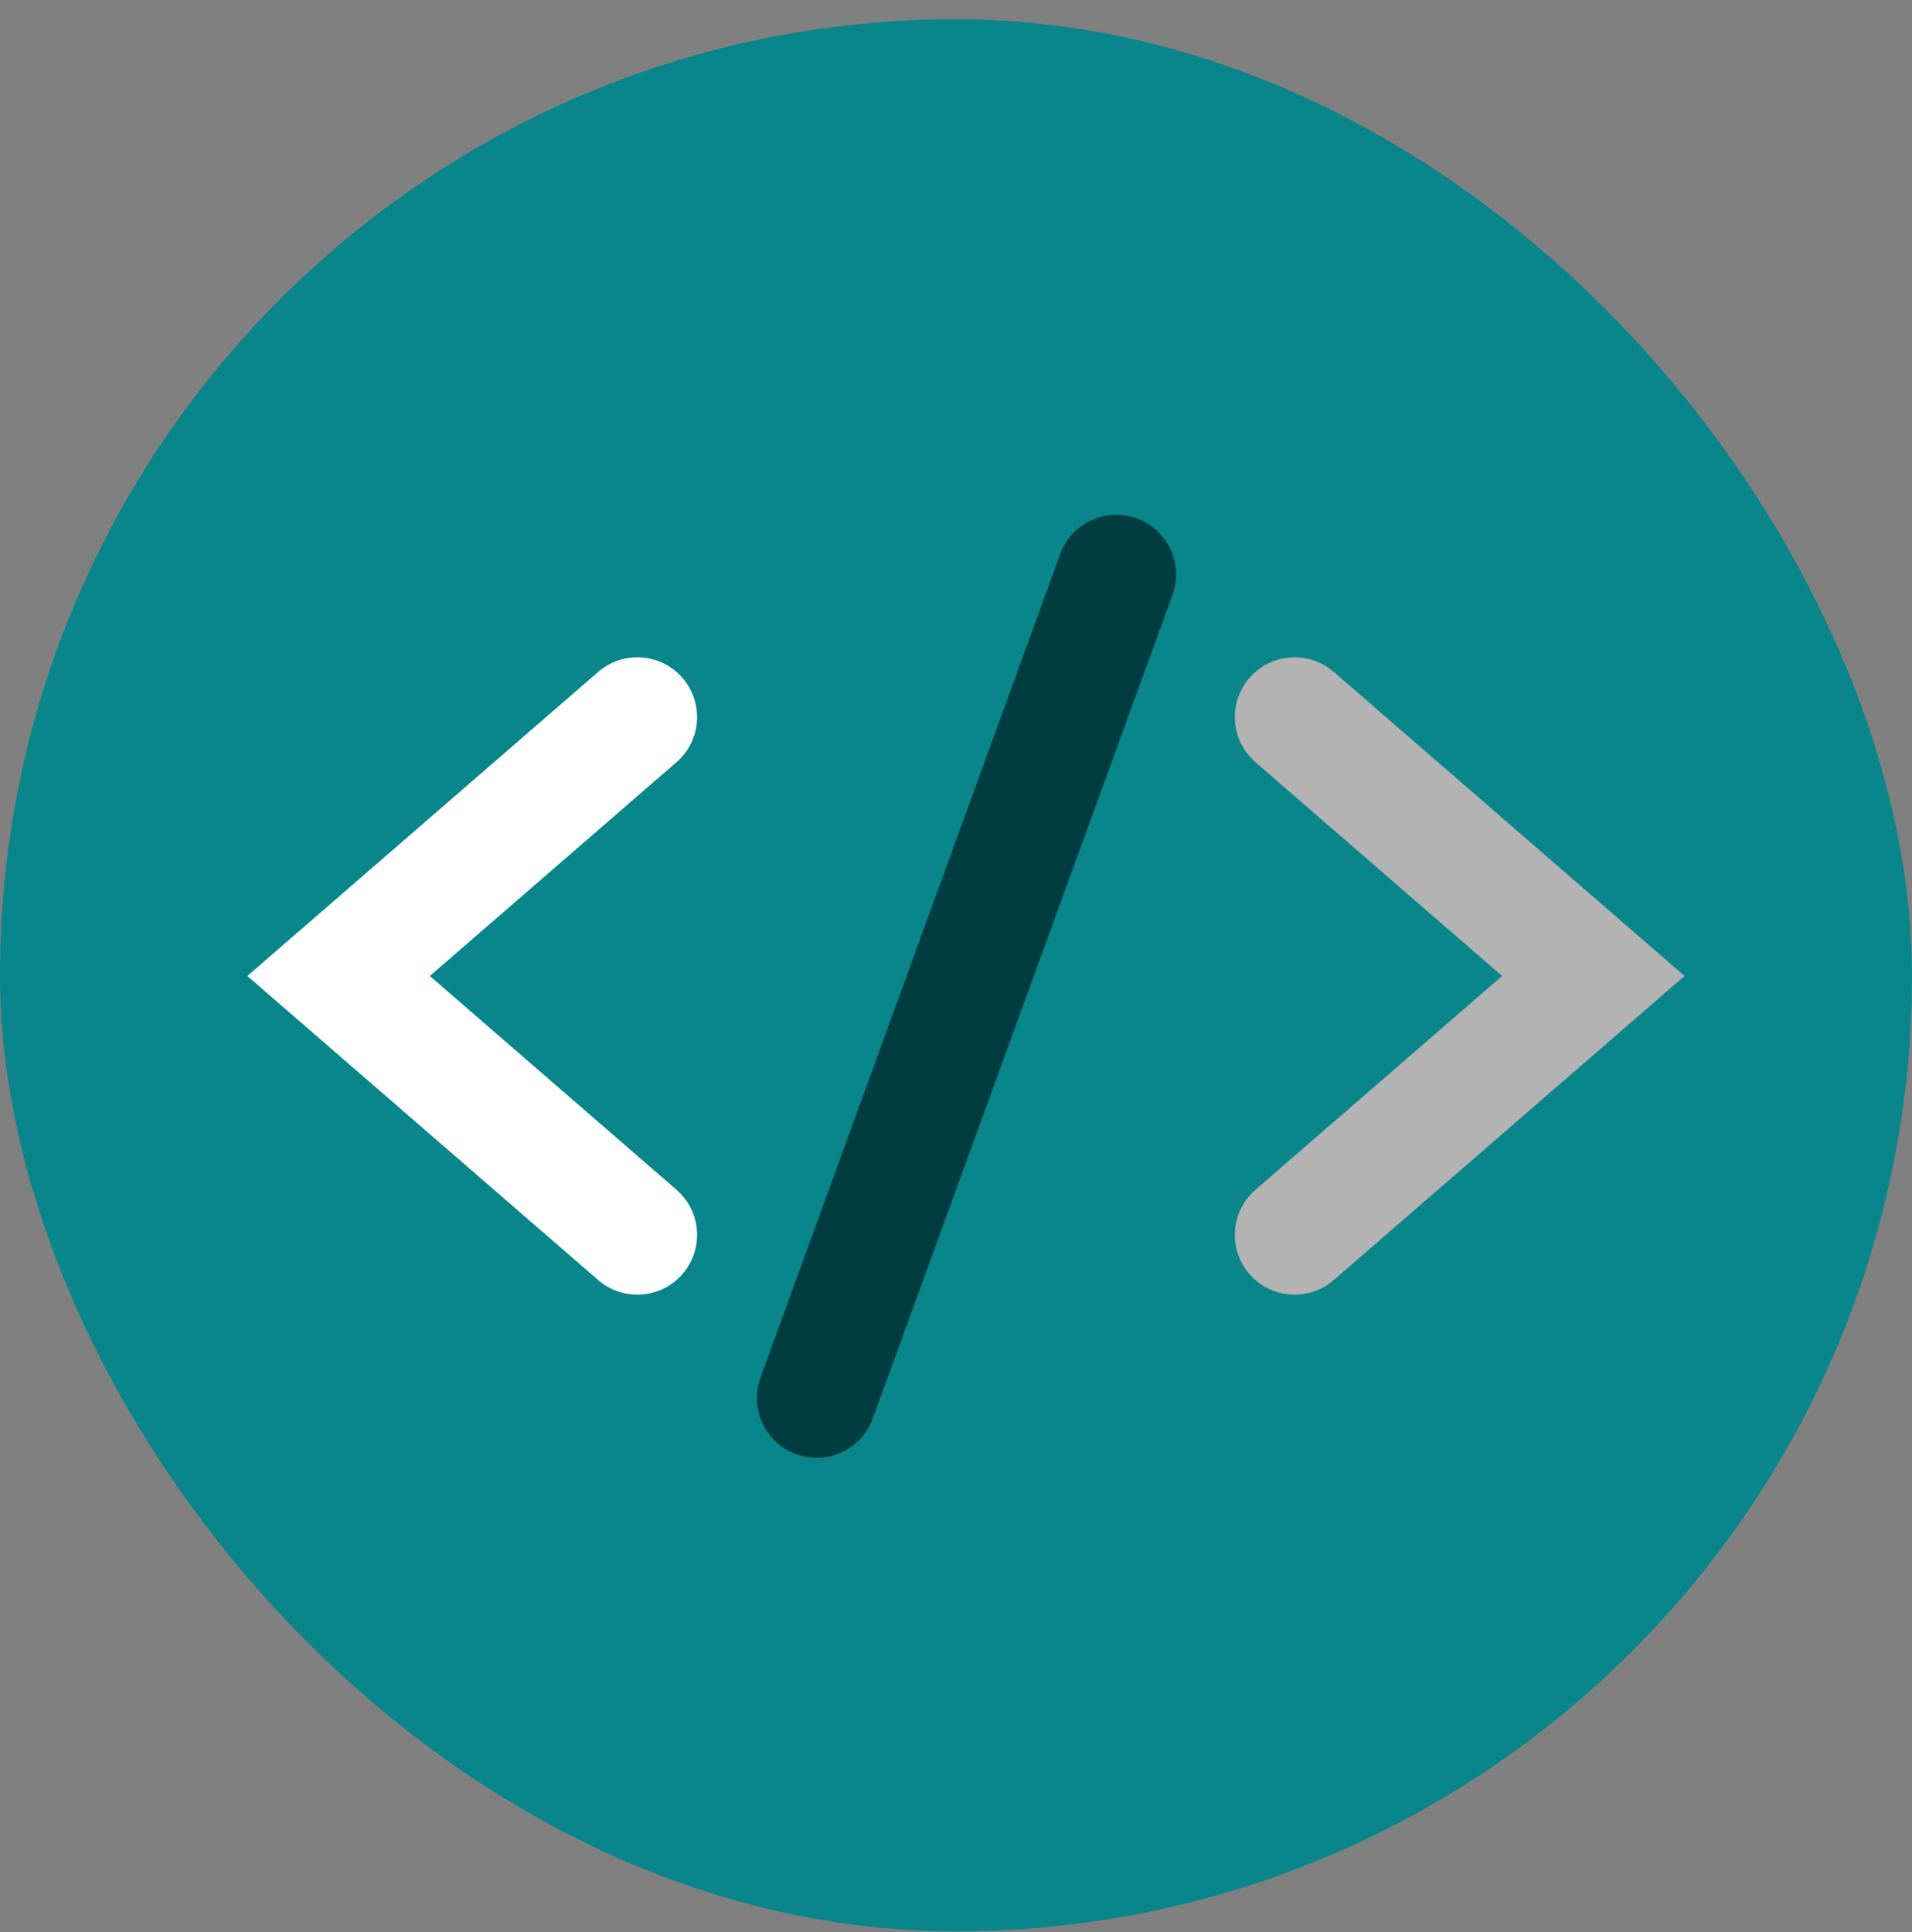 <svg width="96" height="97" fill="none" xmlns="http://www.w3.org/2000/svg"><rect width="100%" height="100%" fill="#808080" stroke="none"/><rect y=".965" width="96" height="96" rx="48" fill="#08868C"/><path d="m65 36 15 13-15 13" stroke="#B3B3B3" stroke-width="6" stroke-linecap="round"/><path d="M32 36 17 49l15 13" stroke="#fff" stroke-width="6" stroke-linecap="round"/><path stroke="#003D40" stroke-width="6" stroke-linecap="round" d="M56.051 28.845 41.002 70.192"/></svg>